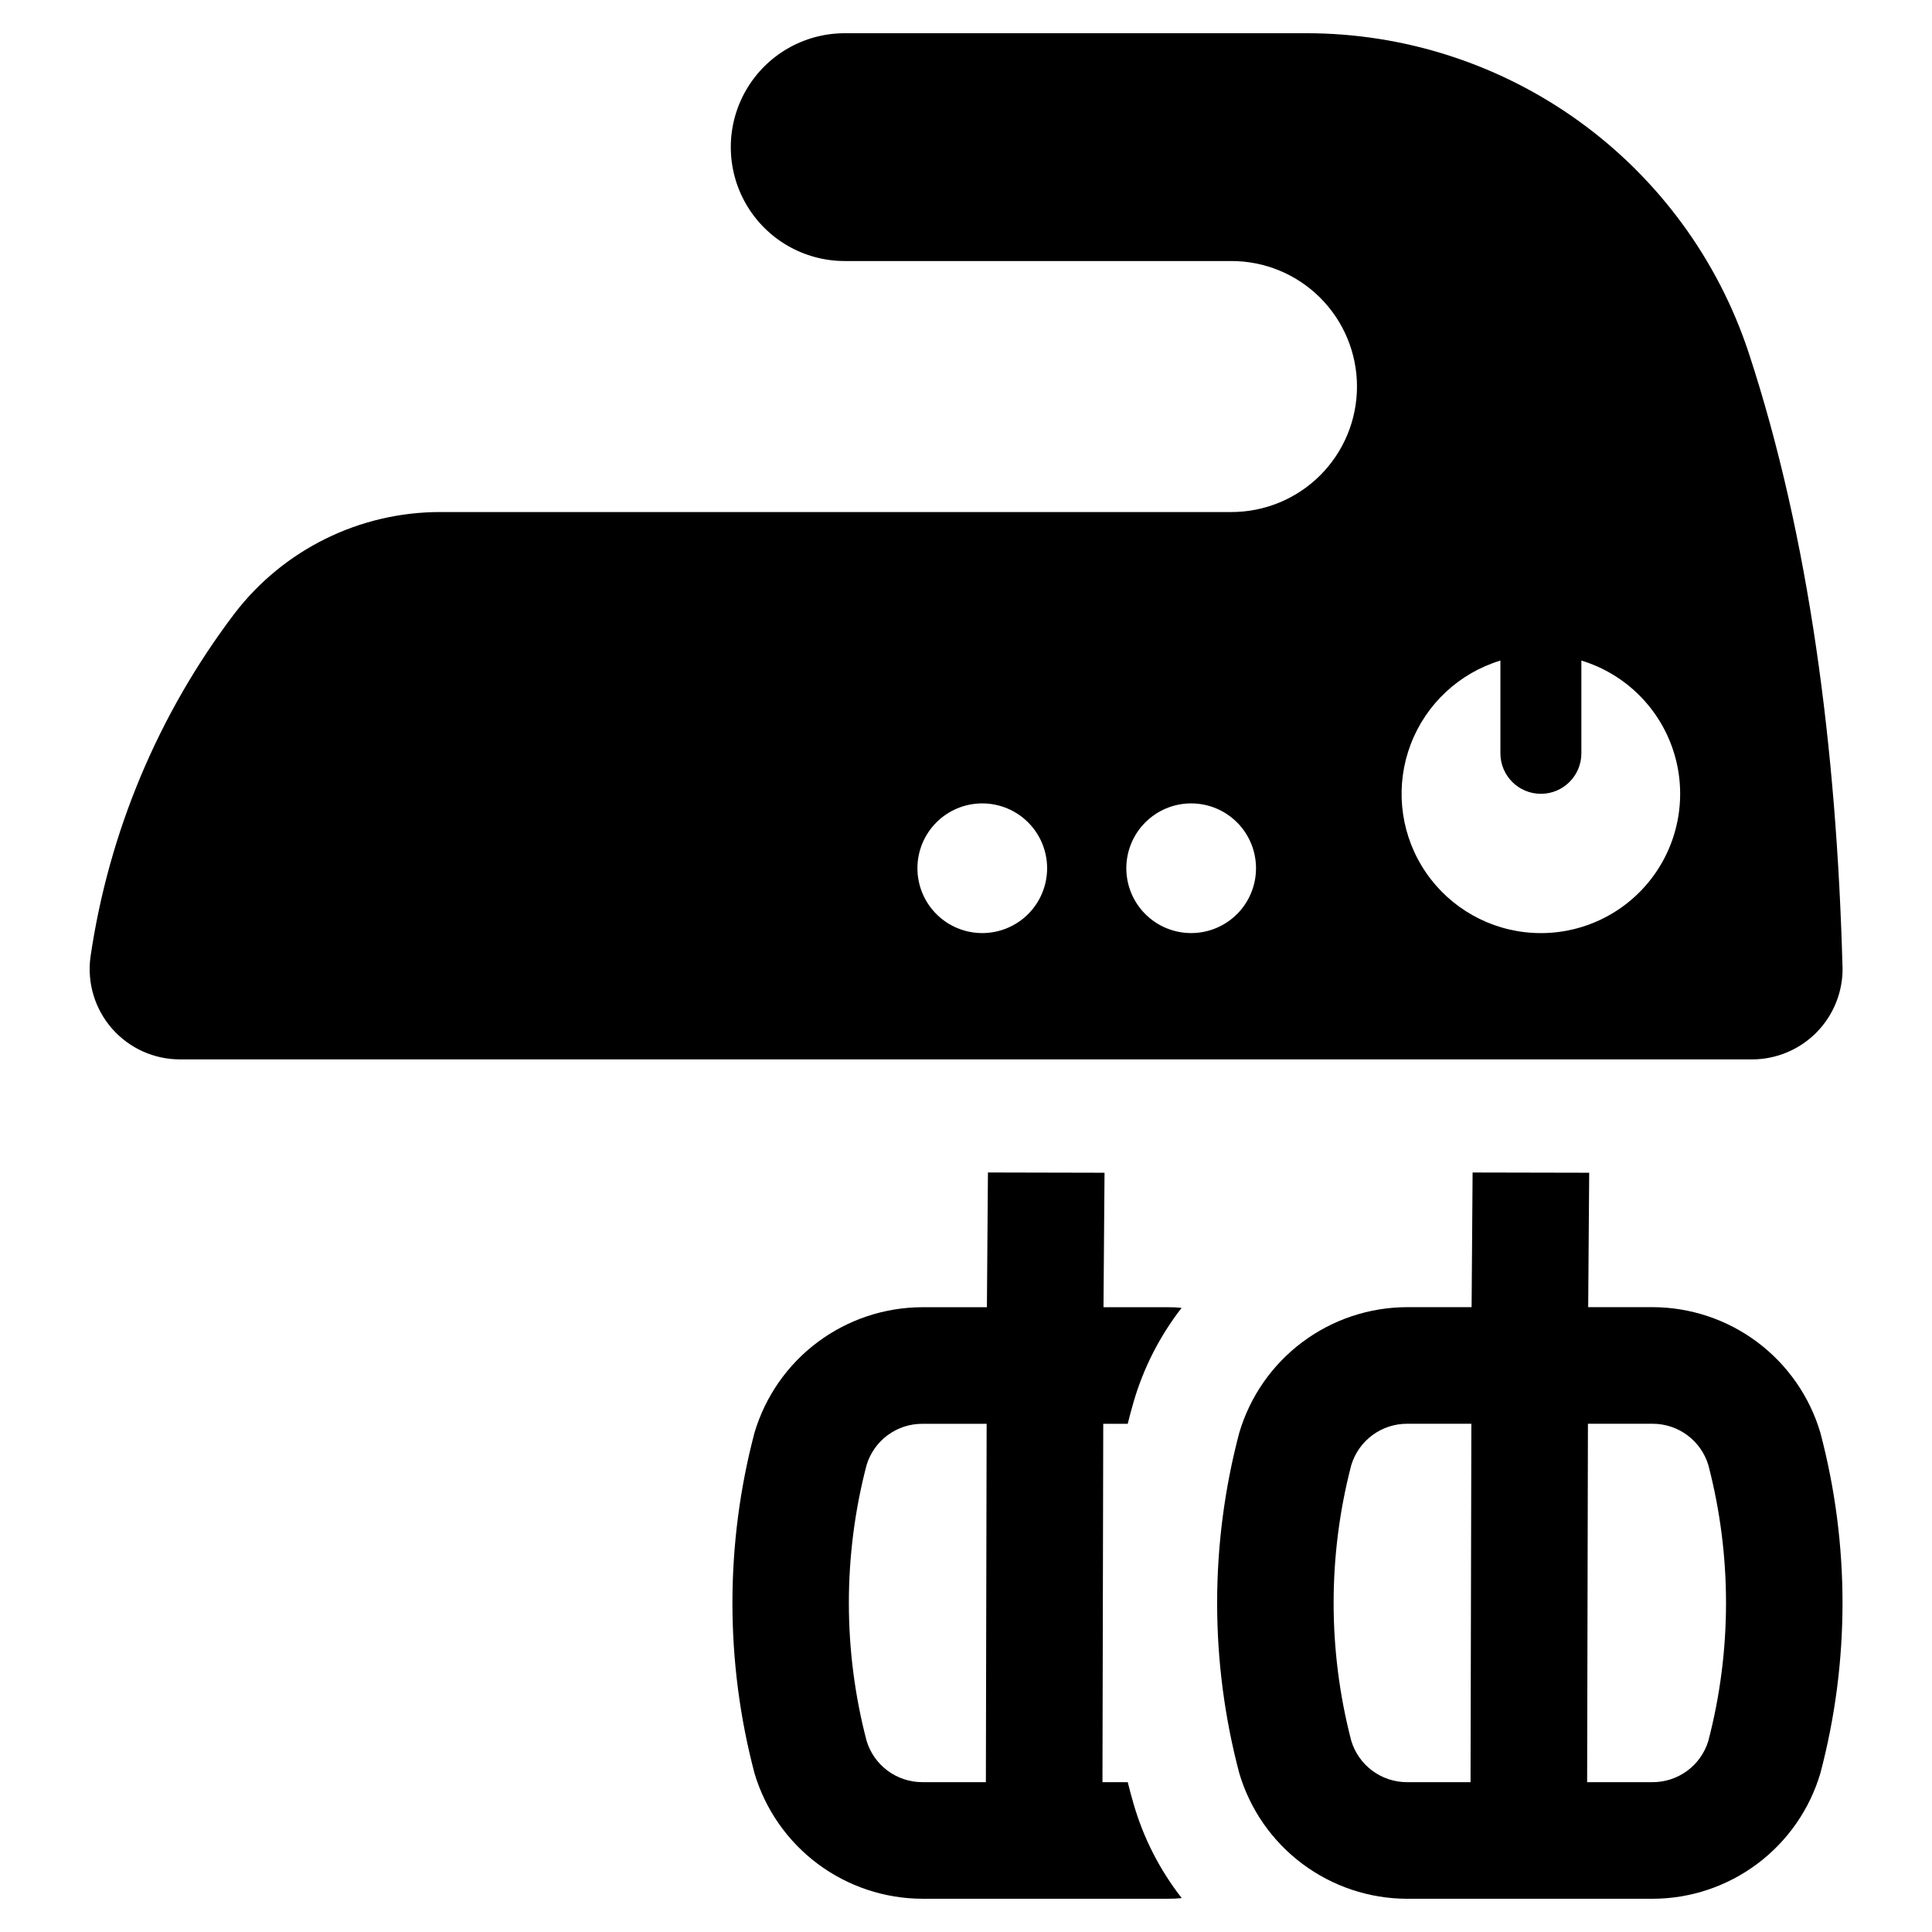 <?xml version="1.0" encoding="UTF-8"?>
<!-- Uploaded to: ICON Repo, www.iconrepo.com, Generator: ICON Repo Mixer Tools -->
<svg fill="#000000" width="800px" height="800px" version="1.1" viewBox="144 144 512 512" xmlns="http://www.w3.org/2000/svg">
 <g>
  <path d="m626.42 523.7c-2.84-9.602-8.703-18.027-16.719-24.027-8.016-5.996-17.754-9.246-27.766-9.262h-17.047l0.266-35.621-30.898-0.066-0.266 35.688h-17.086c-10.012 0.016-19.75 3.266-27.766 9.262s-13.879 14.422-16.719 24.023c-7.82 29.562-7.82 60.652 0 90.215 2.84 9.602 8.703 18.023 16.719 24.02 8.016 5.996 17.754 9.246 27.766 9.262h65.031c10.012-0.016 19.746-3.266 27.762-9.262 8.016-5.996 13.883-14.418 16.723-24.02 7.82-29.562 7.82-60.648 0-90.211zm-92.711 92.594h-16.805c-3.324 0.008-6.559-1.059-9.227-3.035-2.668-1.98-4.625-4.769-5.582-7.949-6.227-23.941-6.227-49.074 0-73.016 0.957-3.18 2.914-5.969 5.582-7.945 2.668-1.98 5.902-3.047 9.227-3.039h17.02zm63.035-10.984h-0.004c-0.953 3.18-2.91 5.969-5.578 7.949-2.668 1.977-5.906 3.043-9.227 3.035h-17.328l0.211-94.98h17.117v-0.004c3.324-0.008 6.559 1.059 9.227 3.039 2.668 1.98 4.625 4.769 5.578 7.949 6.231 23.938 6.231 49.074 0 73.012z"/>
  <path d="m442.86 616.29h-6.695l0.207-94.965h6.488c0.48-1.957 0.996-3.879 1.547-5.769h-0.004c2.633-9.047 6.957-17.516 12.738-24.957-1.223-0.129-2.449-0.188-3.676-0.172h-17.027l0.273-35.637-30.898-0.07-0.273 35.707h-17.098c-10.012 0.016-19.746 3.262-27.766 9.258-8.016 5.992-13.883 14.414-16.73 24.008-7.793 29.57-7.793 60.656 0 90.227 2.852 9.594 8.723 18.012 16.738 24.004 8.016 5.992 17.75 9.242 27.758 9.266h65.023c1.238 0.012 2.477-0.047 3.711-0.172-5.82-7.438-10.156-15.922-12.773-24.996-0.547-1.887-1.062-3.773-1.543-5.731zm-37.594 0h-16.824c-3.32 0.004-6.555-1.062-9.223-3.039-2.664-1.98-4.621-4.769-5.574-7.949-6.25-23.941-6.25-49.086 0-73.023 0.957-3.18 2.914-5.961 5.578-7.934 2.668-1.973 5.898-3.035 9.219-3.019h17.027z"/>
  <path d="m632.28 400.21c-1.551-57.641-8.793-113.83-24.863-162.74-8.156-24.668-23.887-46.129-44.957-61.332-21.066-15.199-46.395-23.363-72.371-23.332h-122.27c-10.777 0.012-20.73 5.769-26.113 15.102-5.383 9.336-5.383 20.832 0 30.164 5.383 9.336 15.336 15.09 26.113 15.105h102.5c8.828-0.012 17.297 3.488 23.543 9.727 6.246 6.238 9.754 14.703 9.754 23.531s-3.508 17.293-9.754 23.531c-6.246 6.238-14.715 9.738-23.543 9.73h-209.64c-21.34-0.008-41.469 9.902-54.473 26.82-20.23 26.648-33.383 57.984-38.23 91.086-0.93 6.867 1.16 13.801 5.731 19.008 4.574 5.207 11.18 8.176 18.105 8.141h416.45c6.465 0.012 12.664-2.586 17.191-7.207 4.523-4.617 6.992-10.871 6.844-17.336zm-227.97-8.934c-4.559 0-8.93-1.809-12.152-5.031-3.223-3.223-5.031-7.594-5.031-12.152s1.809-8.93 5.031-12.152 7.594-5.031 12.152-5.031 8.93 1.809 12.152 5.031c3.223 3.223 5.035 7.594 5.035 12.152s-1.812 8.93-5.035 12.152c-3.223 3.223-7.594 5.031-12.152 5.031zm55.363 0c-4.559 0-8.93-1.809-12.152-5.031-3.223-3.223-5.035-7.594-5.035-12.152s1.812-8.93 5.035-12.152c3.223-3.223 7.594-5.031 12.152-5.031 4.555 0 8.926 1.809 12.152 5.031 3.223 3.223 5.031 7.594 5.031 12.152s-1.809 8.93-5.031 12.152c-3.227 3.223-7.598 5.031-12.152 5.031zm88.461-0.234c-11.328-1.301-21.422-7.766-27.34-17.512-5.918-9.75-6.996-21.684-2.922-32.336 4.07-10.652 12.84-18.824 23.75-22.137v24.582c0 5.926 4.805 10.73 10.73 10.73 5.922 0 10.727-4.805 10.727-10.73v-24.582c11.863 3.606 21.121 12.922 24.652 24.805 3.527 11.883 0.859 24.746-7.109 34.242-7.969 9.496-20.176 14.355-32.488 12.938z"/>
 </g>
</svg>
